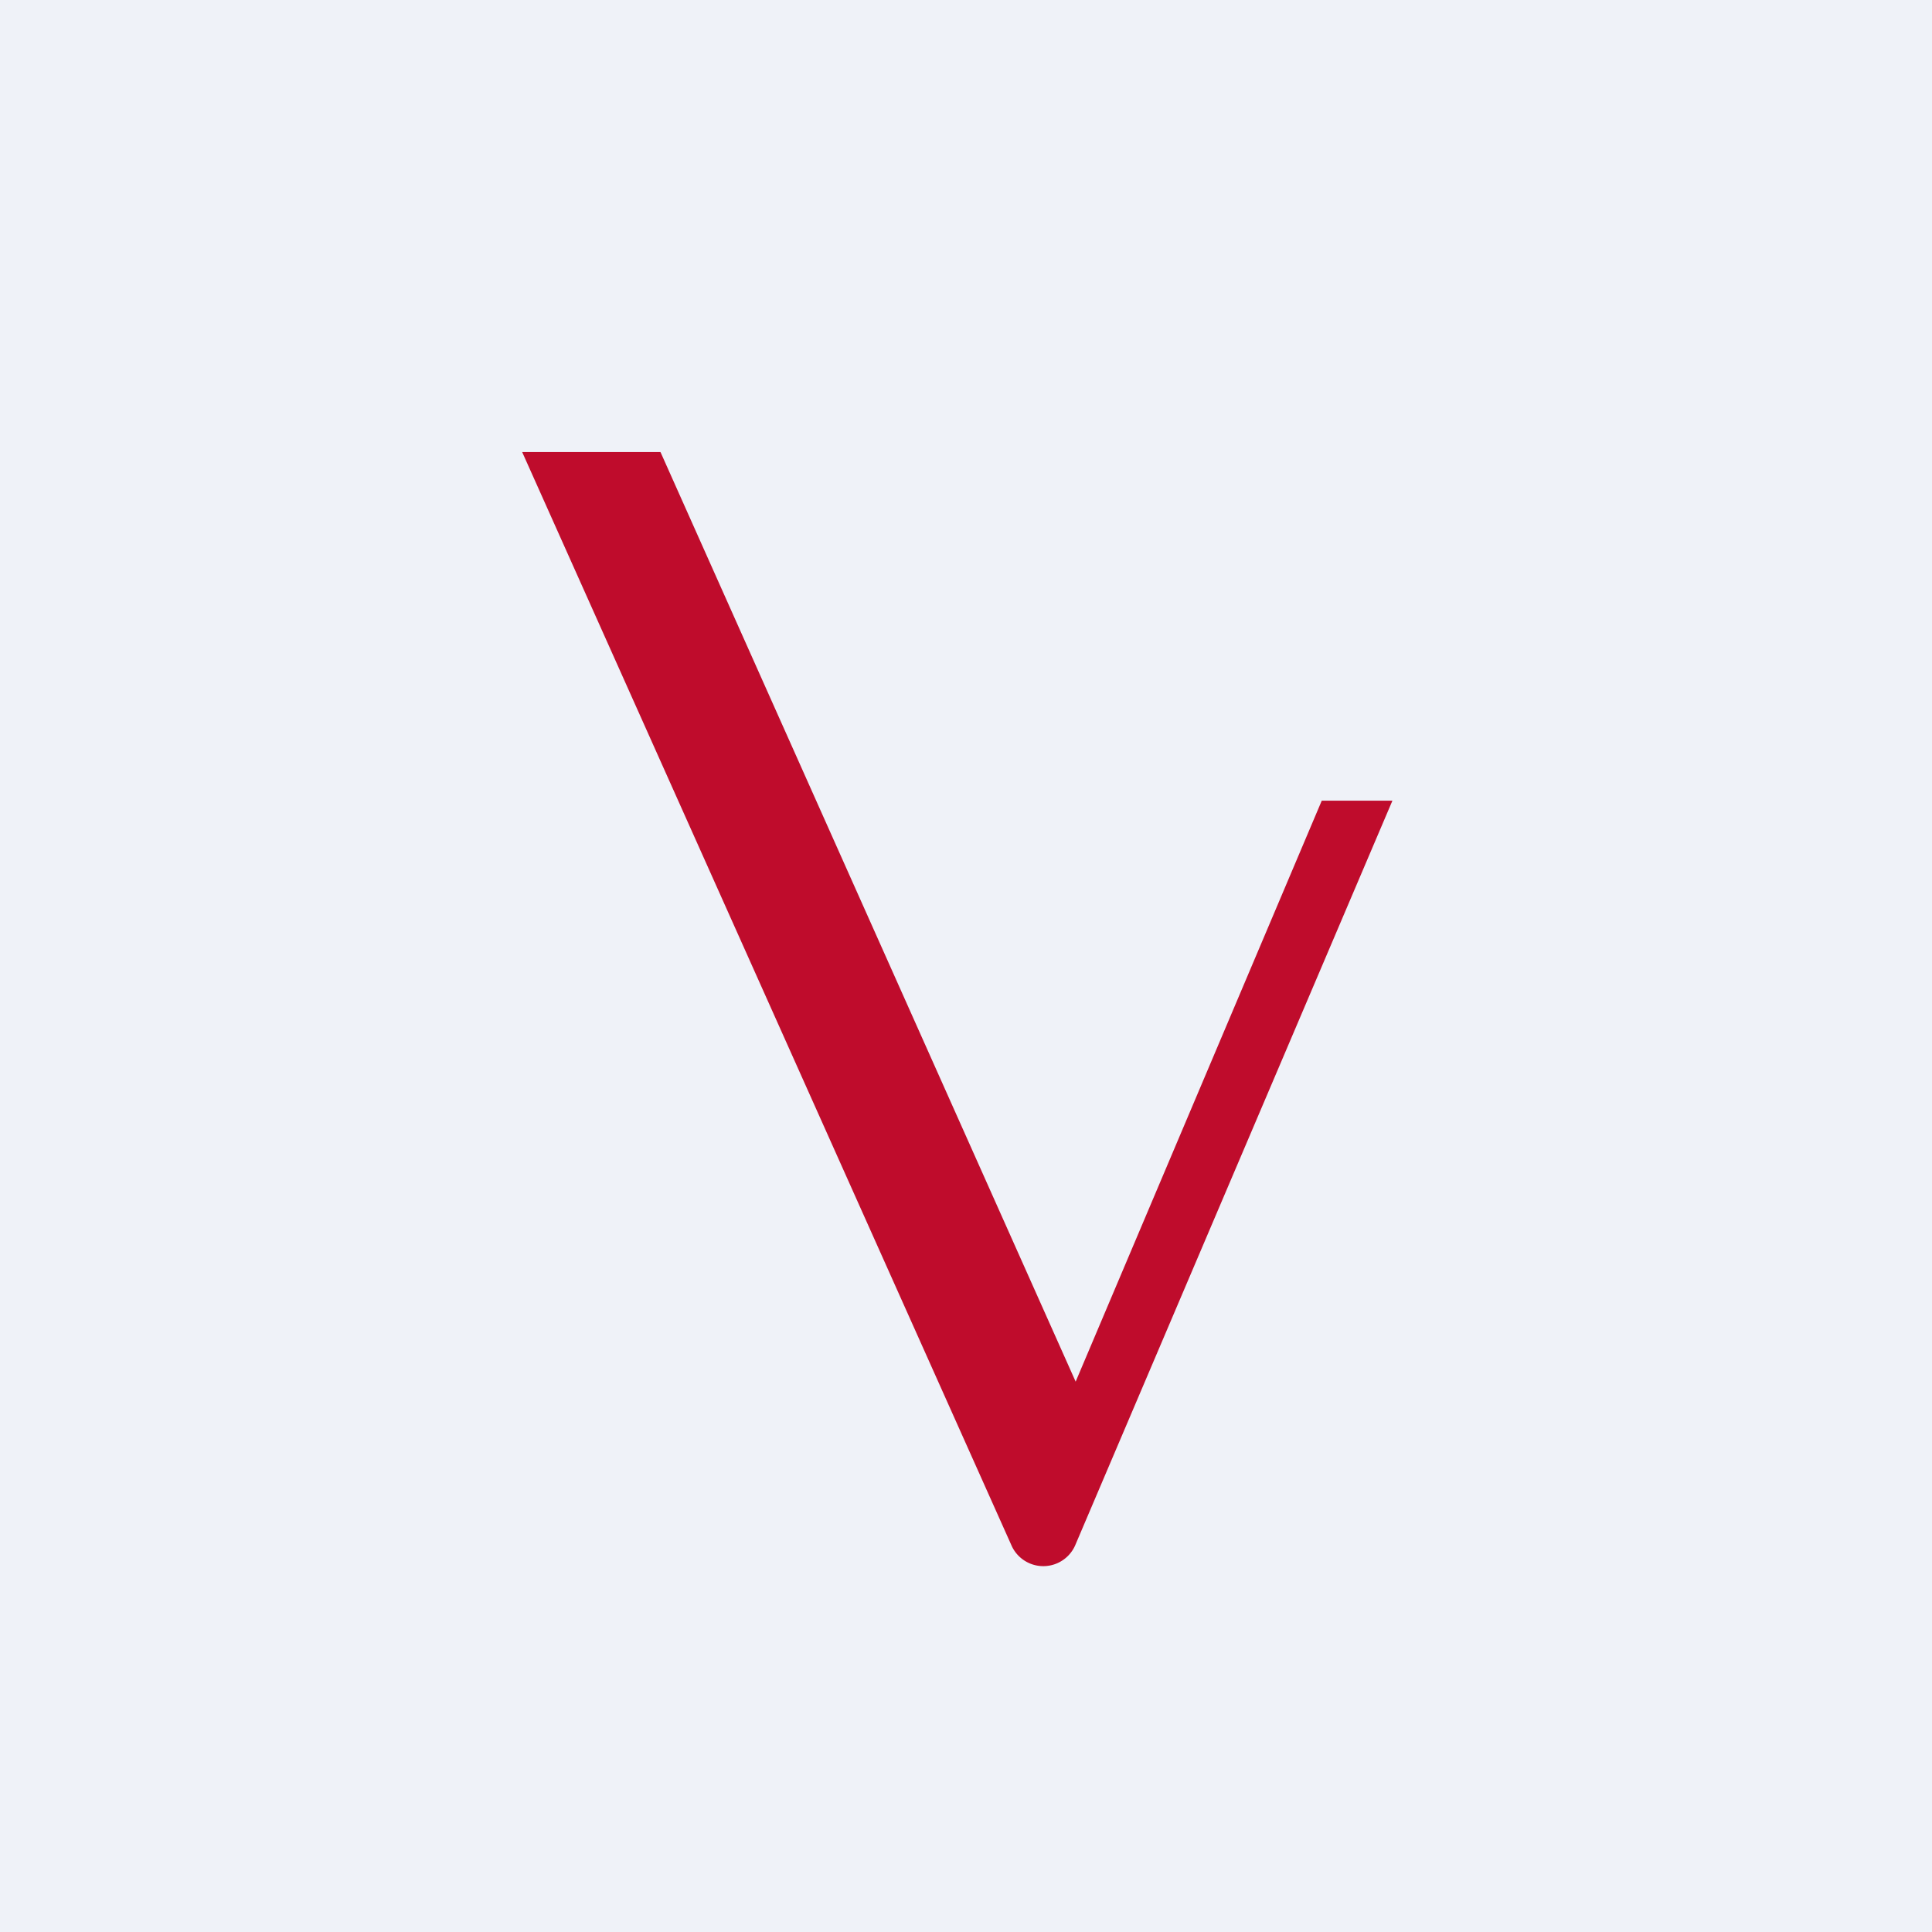 <?xml version="1.0" encoding="UTF-8"?>
<!-- generated by Finnhub -->
<svg viewBox="0 0 55.5 55.5" xmlns="http://www.w3.org/2000/svg">
<path d="M 0,0 H 55.5 V 55.5 H 0 Z" fill="rgb(239, 242, 248)"/>
<path d="M 18.97,12.985 H 15 L 29.05,44.38 A 1,1 0 0,0 30.9,44.36 L 40,23 H 37.97 L 30.9,39.69 L 18.98,13 Z" fill="rgb(191, 12, 44)"/>
</svg>
